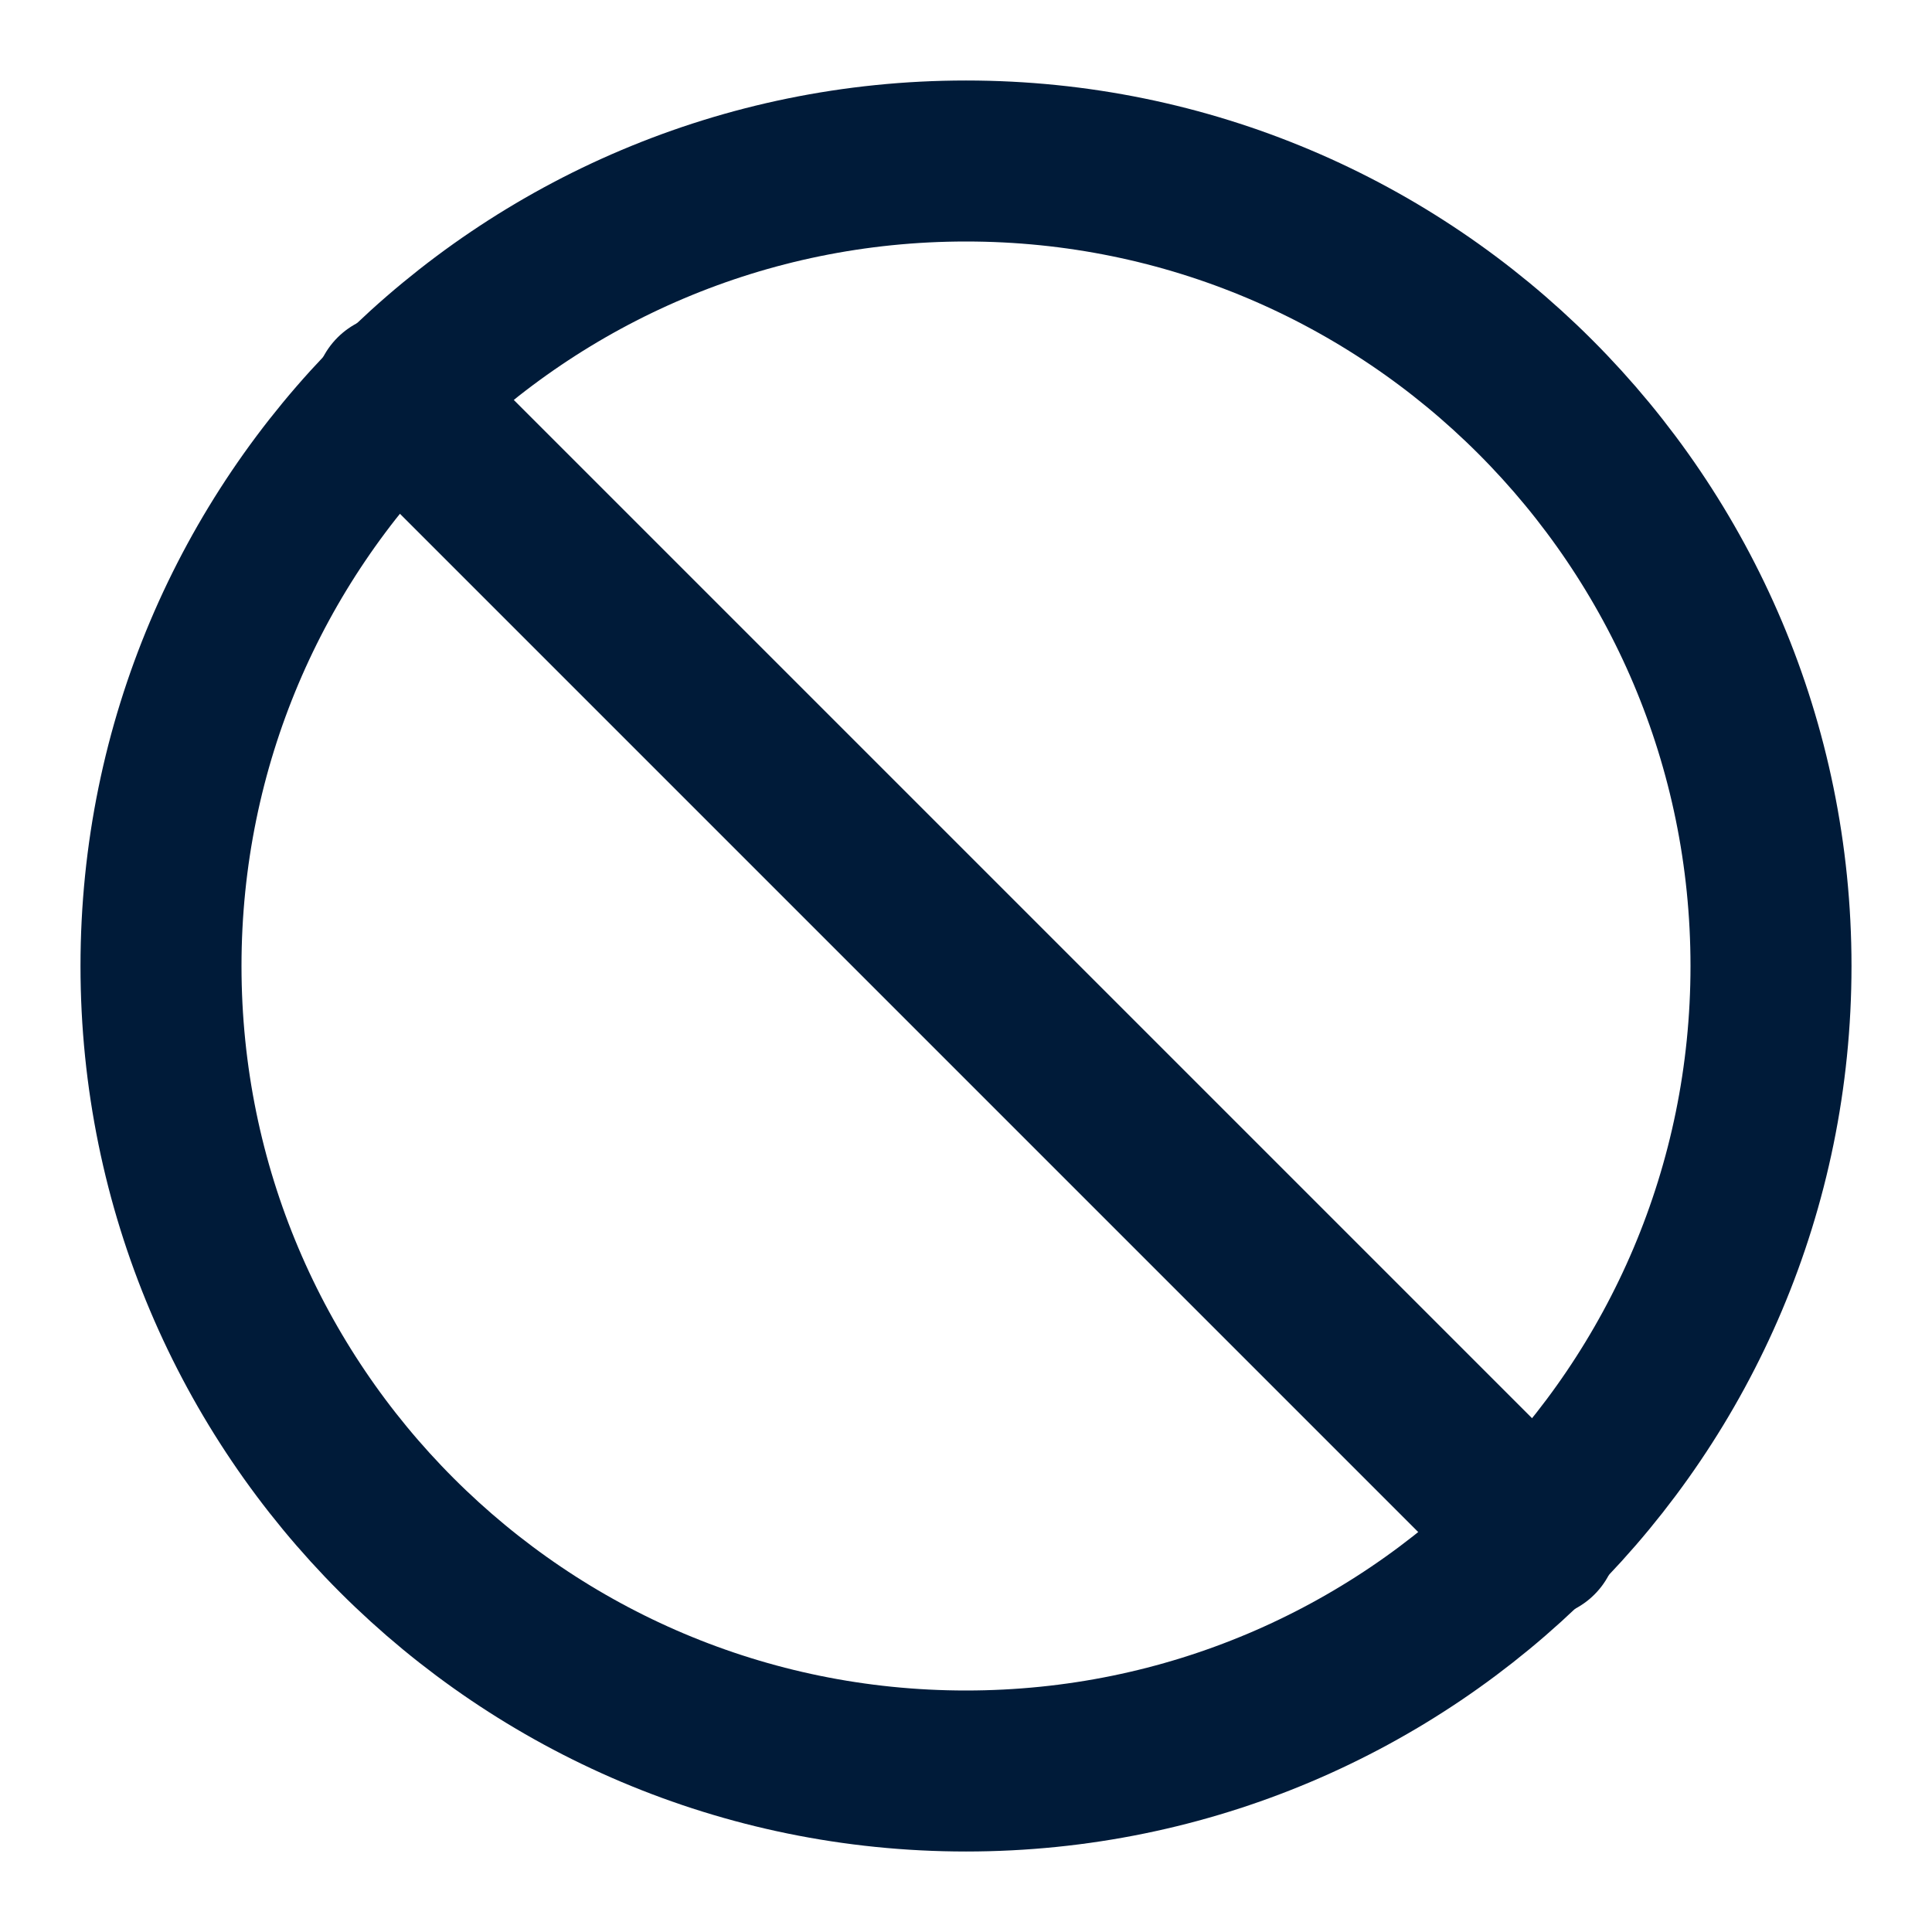 <svg width="24" height="24" viewBox="0 0 24 24" fill="none" xmlns="http://www.w3.org/2000/svg">
<path d="M12 22C17.523 22 22 17.523 22 12C22 6.477 17.523 2 12 2C6.477 2 2 6.477 2 12C2 17.523 6.477 22 12 22Z" stroke="#001B39" stroke-width="2" stroke-linecap="round" stroke-linejoin="round"/>
<path d="M4.9 4.9L19.1 19.1" stroke="#001B39" stroke-width="2" stroke-linecap="round" stroke-linejoin="round"/>
</svg>
